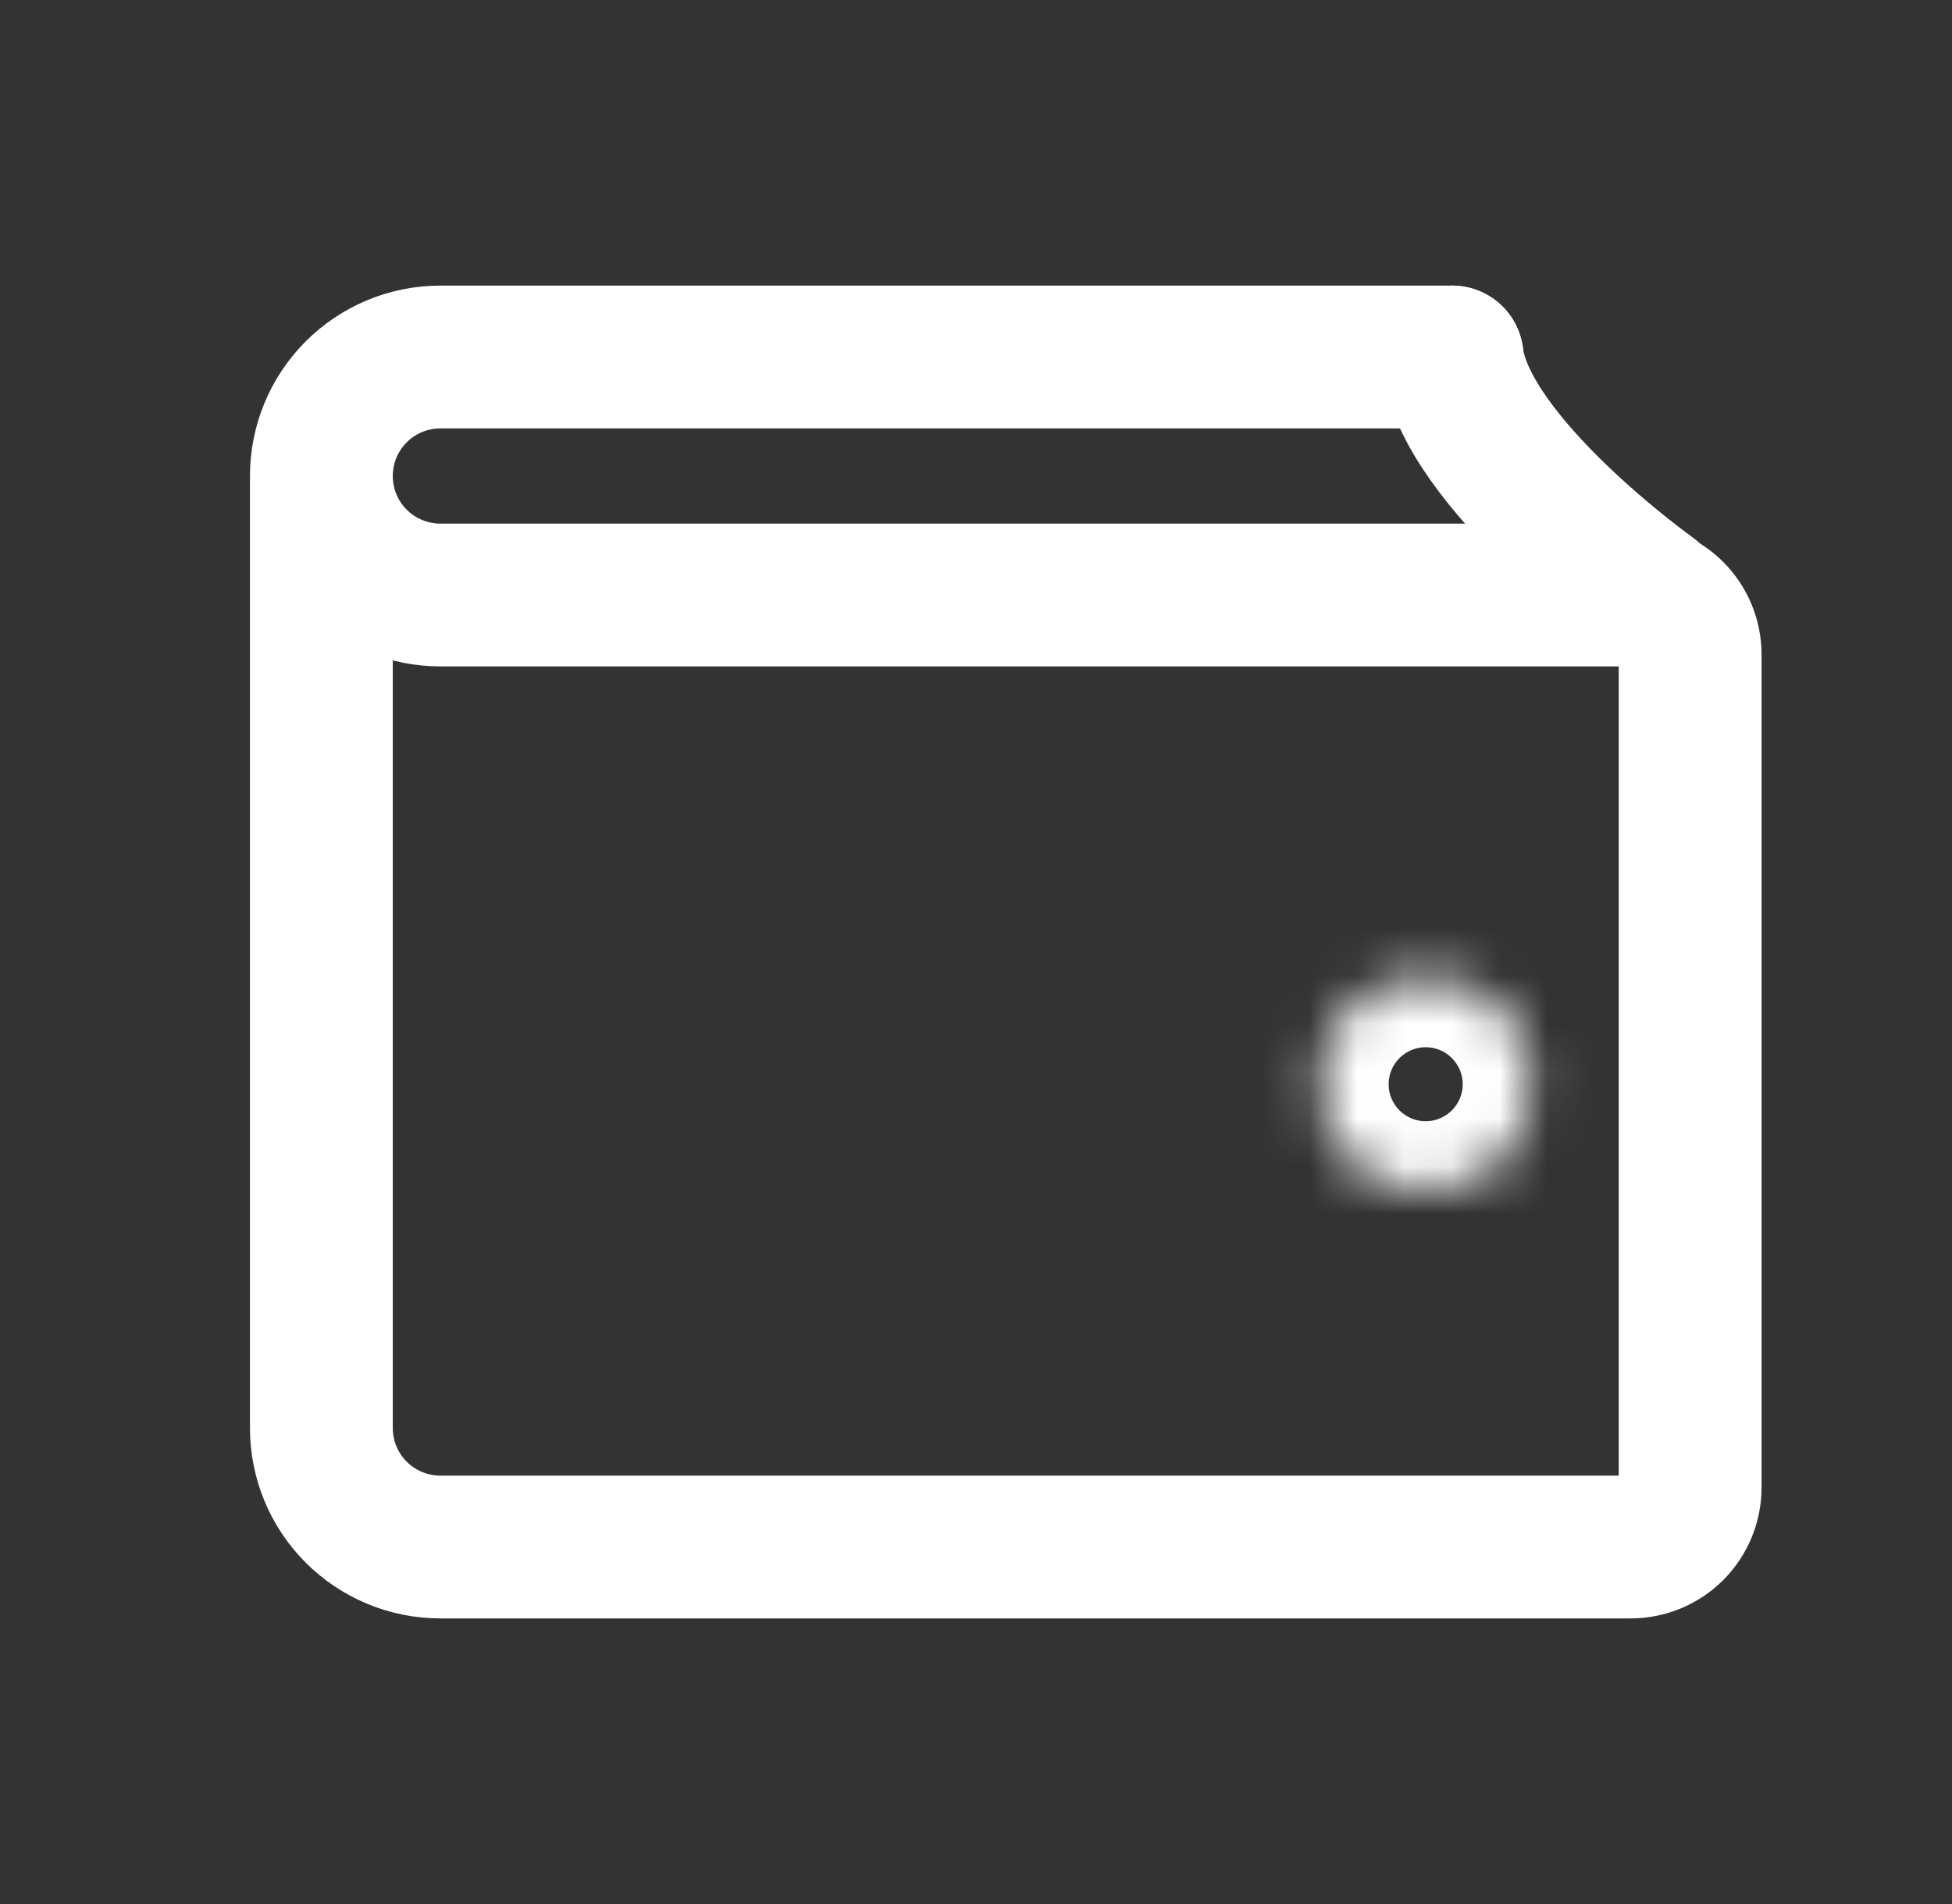 <svg xmlns="http://www.w3.org/2000/svg" fill="none" viewBox="0 0 41 40" height="40" width="41">
<rect x="0" y="0" width="41" height="40" fill="#333333" stroke="none"/>
<g clip-path="url(#clip0_210_2598)">
<path stroke-linejoin="round" stroke-linecap="round" stroke-width="3" stroke="white" d="M6.75 10V30C6.75 30.663 7.013 31.299 7.482 31.768C7.951 32.237 8.587 32.5 9.25 32.5H34.25C34.581 32.5 34.9 32.368 35.134 32.134C35.368 31.899 35.5 31.581 35.5 31.25V13.75C35.5 13.418 35.368 13.101 35.134 12.866C34.9 12.632 34.581 12.5 34.25 12.5H9.25C8.587 12.5 7.951 12.237 7.482 11.768C7.013 11.299 6.75 10.663 6.75 10ZM6.75 10C6.75 9.337 7.013 8.701 7.482 8.232C7.951 7.763 8.587 7.5 9.25 7.5H30.5"></path>
<path stroke-linecap="round" stroke-width="3" stroke="white" d="M30.5 7.5C30.778 9.722 34.667 12.5 34.667 12.5"></path>
<mask fill="white" id="path-3-inside-1_210_2598">
<ellipse ry="2.222" rx="2.222" cy="22.778" cx="29.945"></ellipse>
</mask>
<path mask="url(#path-3-inside-1_210_2598)" fill="white" d="M32.167 22.778H29.167C29.167 22.348 29.515 22 29.945 22V25V28C32.829 28 35.167 25.662 35.167 22.778H32.167ZM29.945 25V22C30.374 22 30.723 22.348 30.723 22.778H27.723H24.723C24.723 25.662 27.061 28 29.945 28V25ZM27.723 22.778H30.723C30.723 23.207 30.374 23.555 29.945 23.555V20.555V17.555C27.061 17.555 24.723 19.894 24.723 22.778H27.723ZM29.945 20.555V23.555C29.515 23.555 29.167 23.207 29.167 22.778H32.167H35.167C35.167 19.894 32.829 17.555 29.945 17.555V20.555Z"></path>
</g>
<defs>
<clipPath id="clip0_210_2598">
<rect transform="translate(0.5)" fill="white" height="40" width="40"></rect>
</clipPath>
</defs>
</svg>
